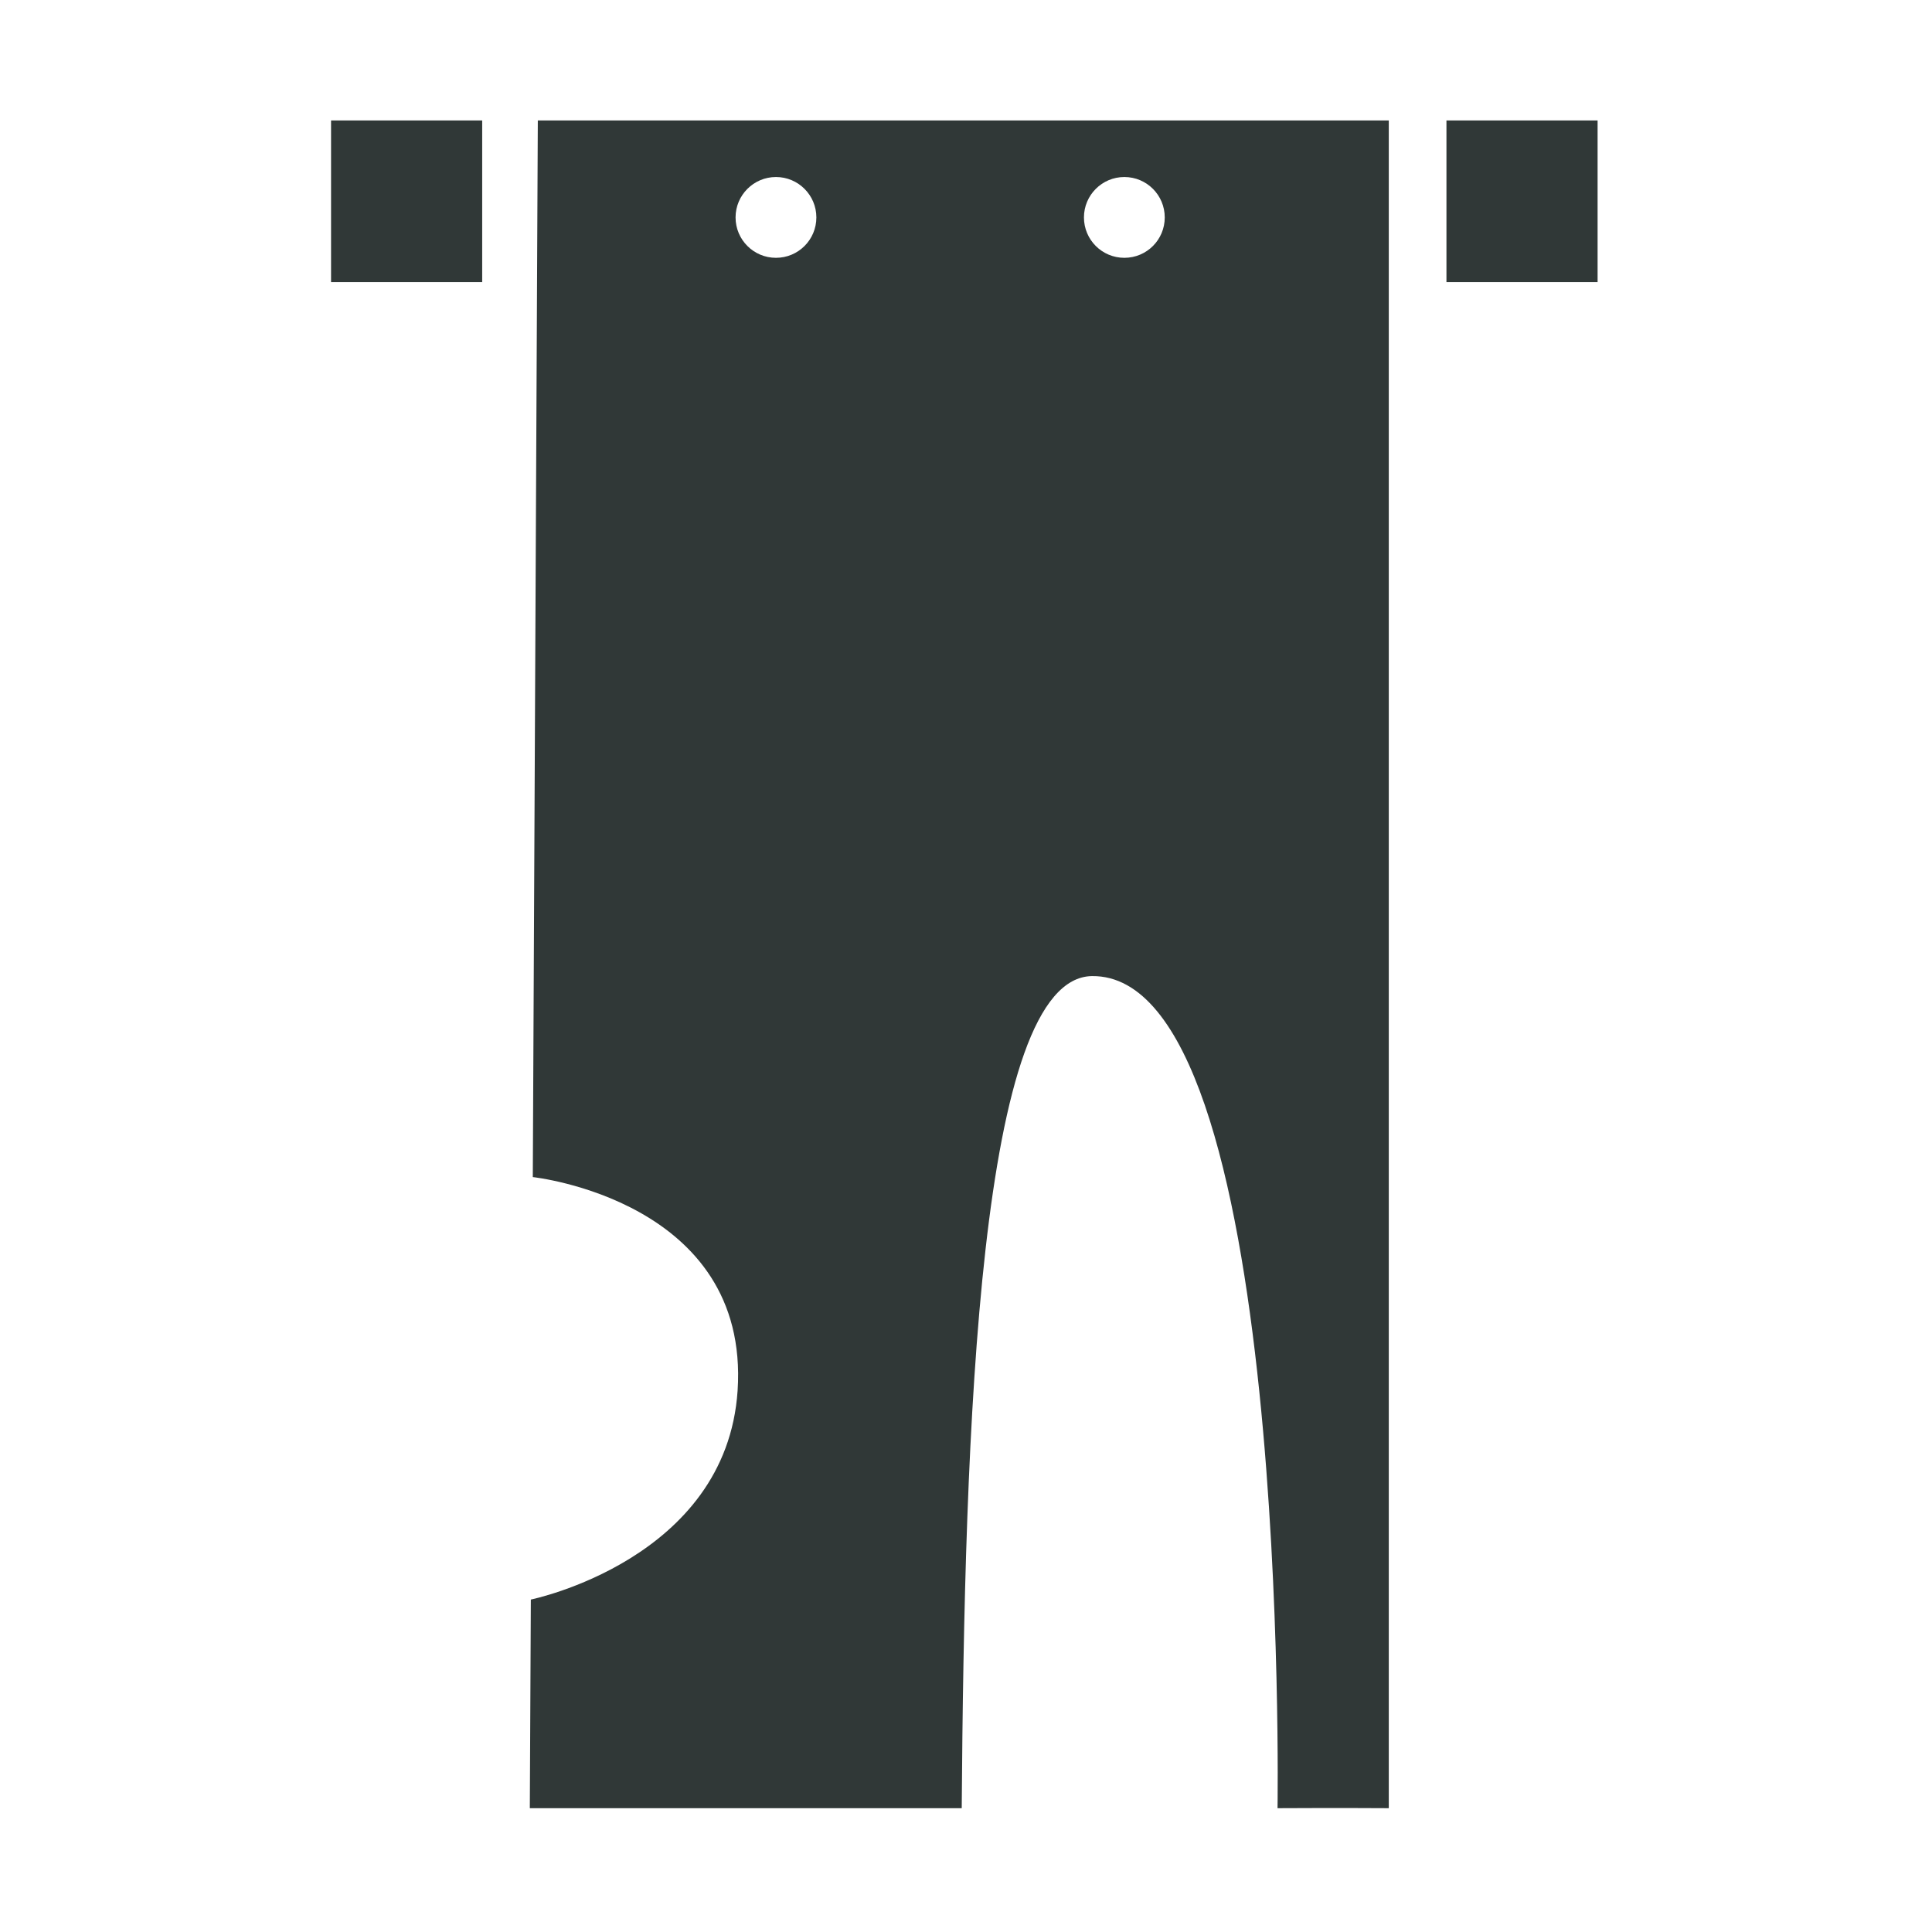 <svg xmlns="http://www.w3.org/2000/svg" xmlns:xlink="http://www.w3.org/1999/xlink" xmlns:serif="http://www.serif.com/" width="100%" height="100%" viewBox="0 0 345 345" xml:space="preserve" style="fill-rule:evenodd;clip-rule:evenodd;stroke-linejoin:round;stroke-miterlimit:2;"><rect id="hygitex-icon23-small" x="0" y="0" width="344.4" height="344.4" style="fill:none;"></rect><clipPath id="_clip1"><rect x="0" y="0" width="344.4" height="344.4"></rect></clipPath><g clip-path="url(#_clip1)"><rect x="0" y="0" width="344.4" height="344.4" style="fill:none;"></rect><path d="M96.038,21.509l151.959,0l0,301.382c-8.764,-0.061 -19.866,-0 -19.866,-0c-0,-0 2.354,-148.997 -33.126,-148.588c-20.185,0.244 -22.782,80.499 -23.268,148.588l-77.126,-0l0.182,-37.257c-0,-0 34.918,-7.124 36.923,-37.318c2.217,-33.976 -36.574,-38.123 -36.574,-38.123l0.896,-188.684Zm42.528,10.101c-3.98,-0 -7.215,3.235 -7.215,7.214c0,3.995 3.235,7.215 7.215,7.215c3.979,-0 7.214,-3.22 7.214,-7.215c0,-3.979 -3.235,-7.214 -7.214,-7.214Zm62.211,-0c-3.98,-0 -7.215,3.235 -7.215,7.214c0,3.995 3.235,7.215 7.215,7.215c3.994,-0 7.214,-3.22 7.214,-7.215c0,-3.979 -3.22,-7.214 -7.214,-7.214Zm-141.661,-10.101l26.989,0l0,28.873l-26.989,0l-0,-28.873Zm199.179,0l26.989,0l0,28.873l-26.989,0l-0,-28.873Z" style="fill:#303837;"></path></g></svg>
